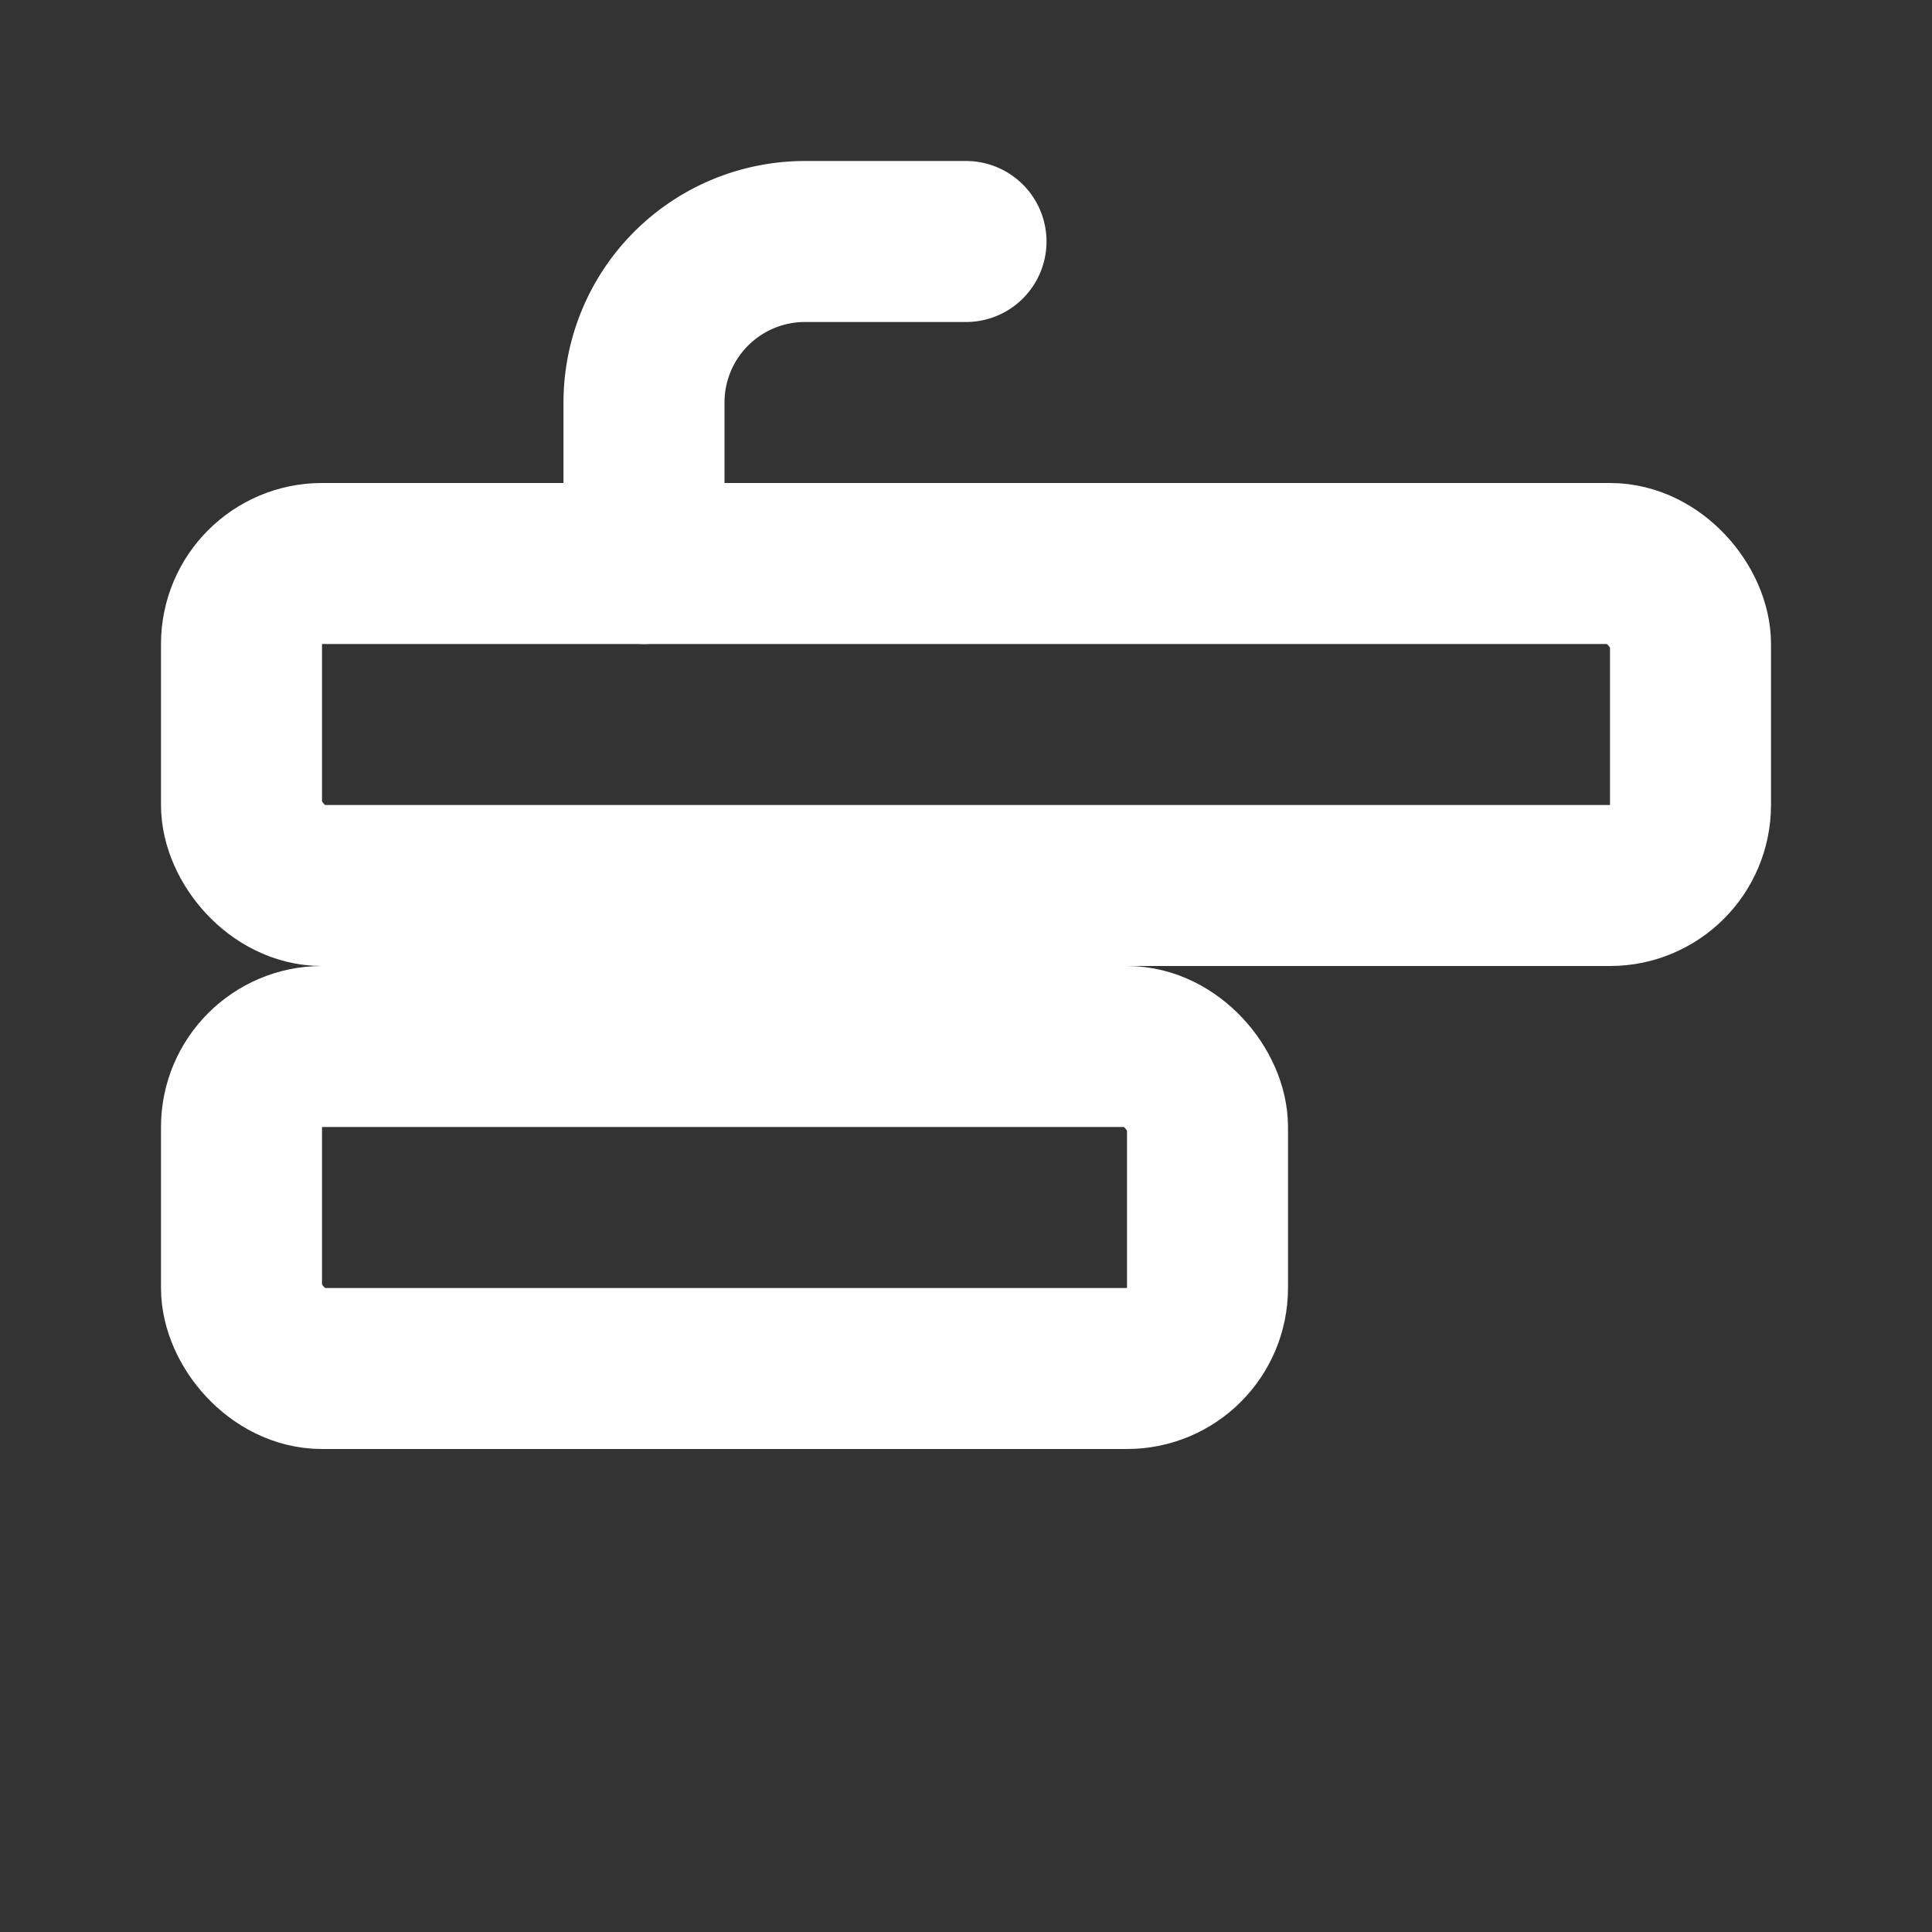 <svg stroke-linejoin="round" stroke-linecap="round" stroke-width="2" stroke="#ffffff" fill="none" viewBox="0 0 24 24" height="24" width="24" xmlns="http://www.w3.org/2000/svg">
  <rect x="0" y="0" width="24" height="24" fill="#333333" stroke="none"/>
  <rect rx="1" height="4" width="18" y="7" x="3"></rect>
  <rect rx="1" height="4" width="12" y="13" x="3"></rect>
  <path d="M8 7V5a2 2 0 0 1 2-2h2"></path>
</svg>